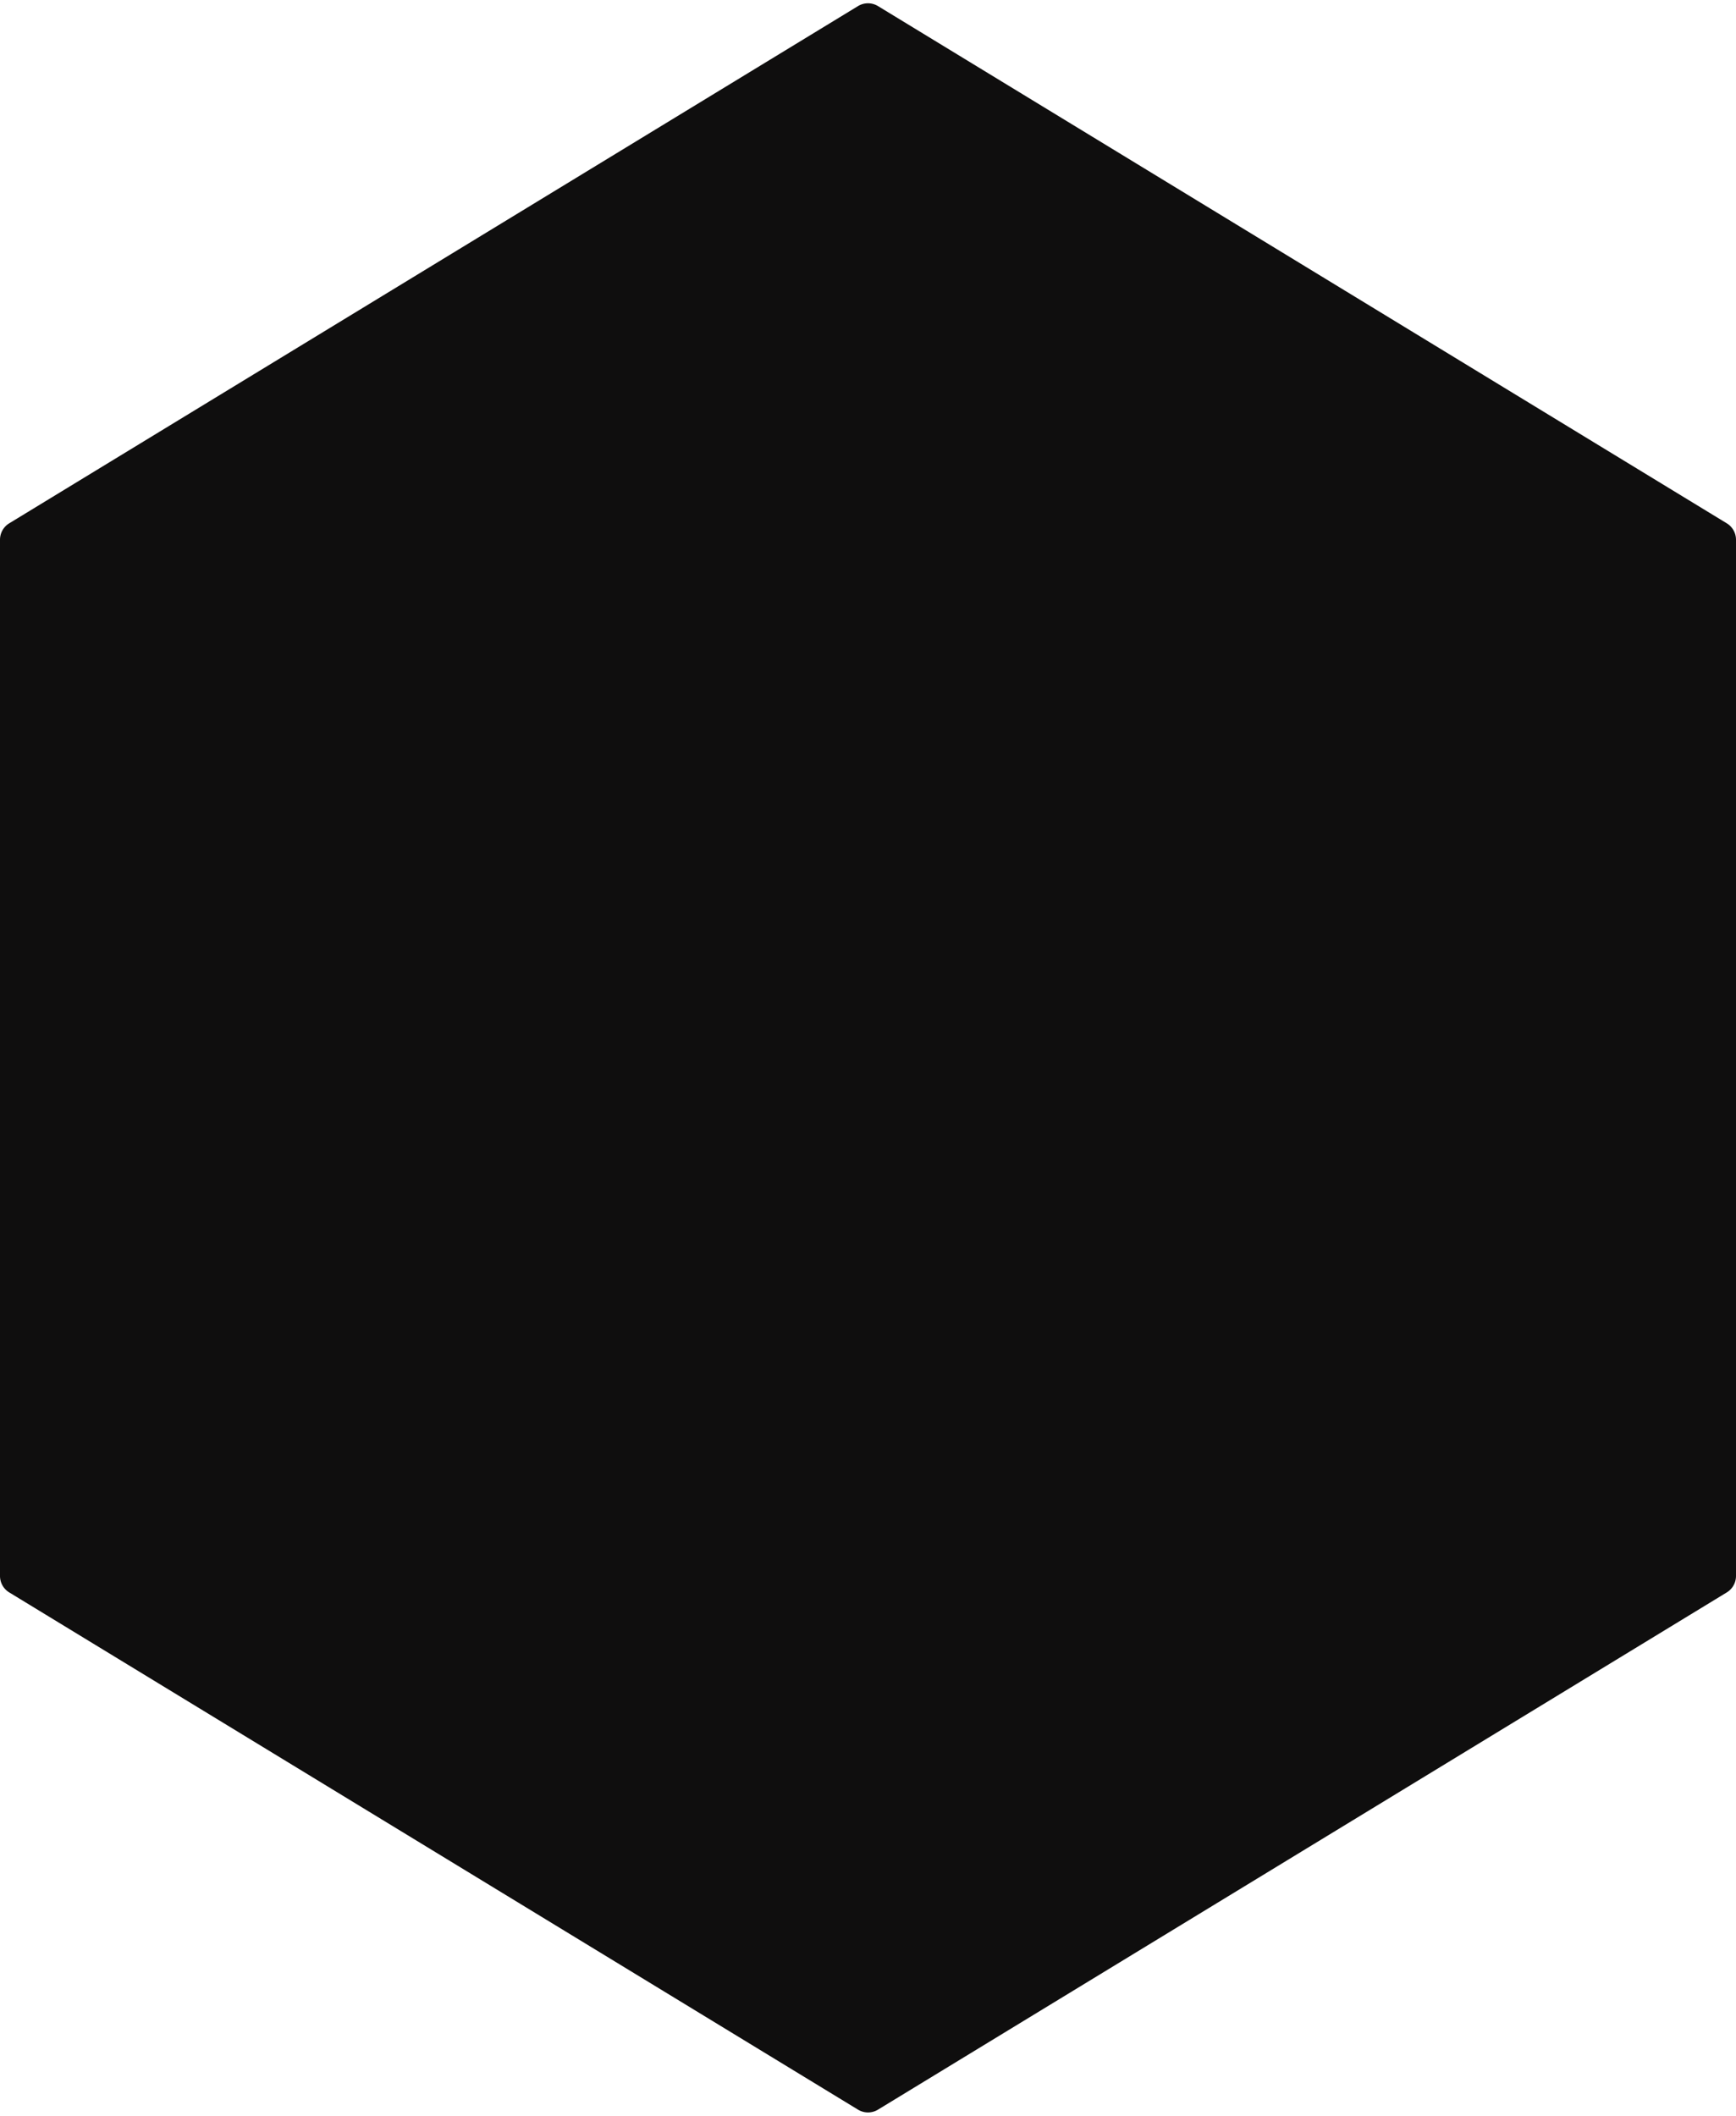 <svg xmlns="http://www.w3.org/2000/svg" width="451" height="549.609" viewBox="0 0 451 549.609">
  <path id="Polygone_23" data-name="Polygone 23" d="M409.4,0a5,5,0,0,1,4.27,2.4L548.024,222.9a5,5,0,0,1,0,5.2L413.668,448.6a5,5,0,0,1-4.27,2.4H140.211a5,5,0,0,1-4.27-2.4L1.585,228.1a5,5,0,0,1,0-5.2L135.941,2.4a5,5,0,0,1,4.27-2.4Z" transform="translate(451) rotate(90)" fill="#0f0e0e"/>
</svg>
